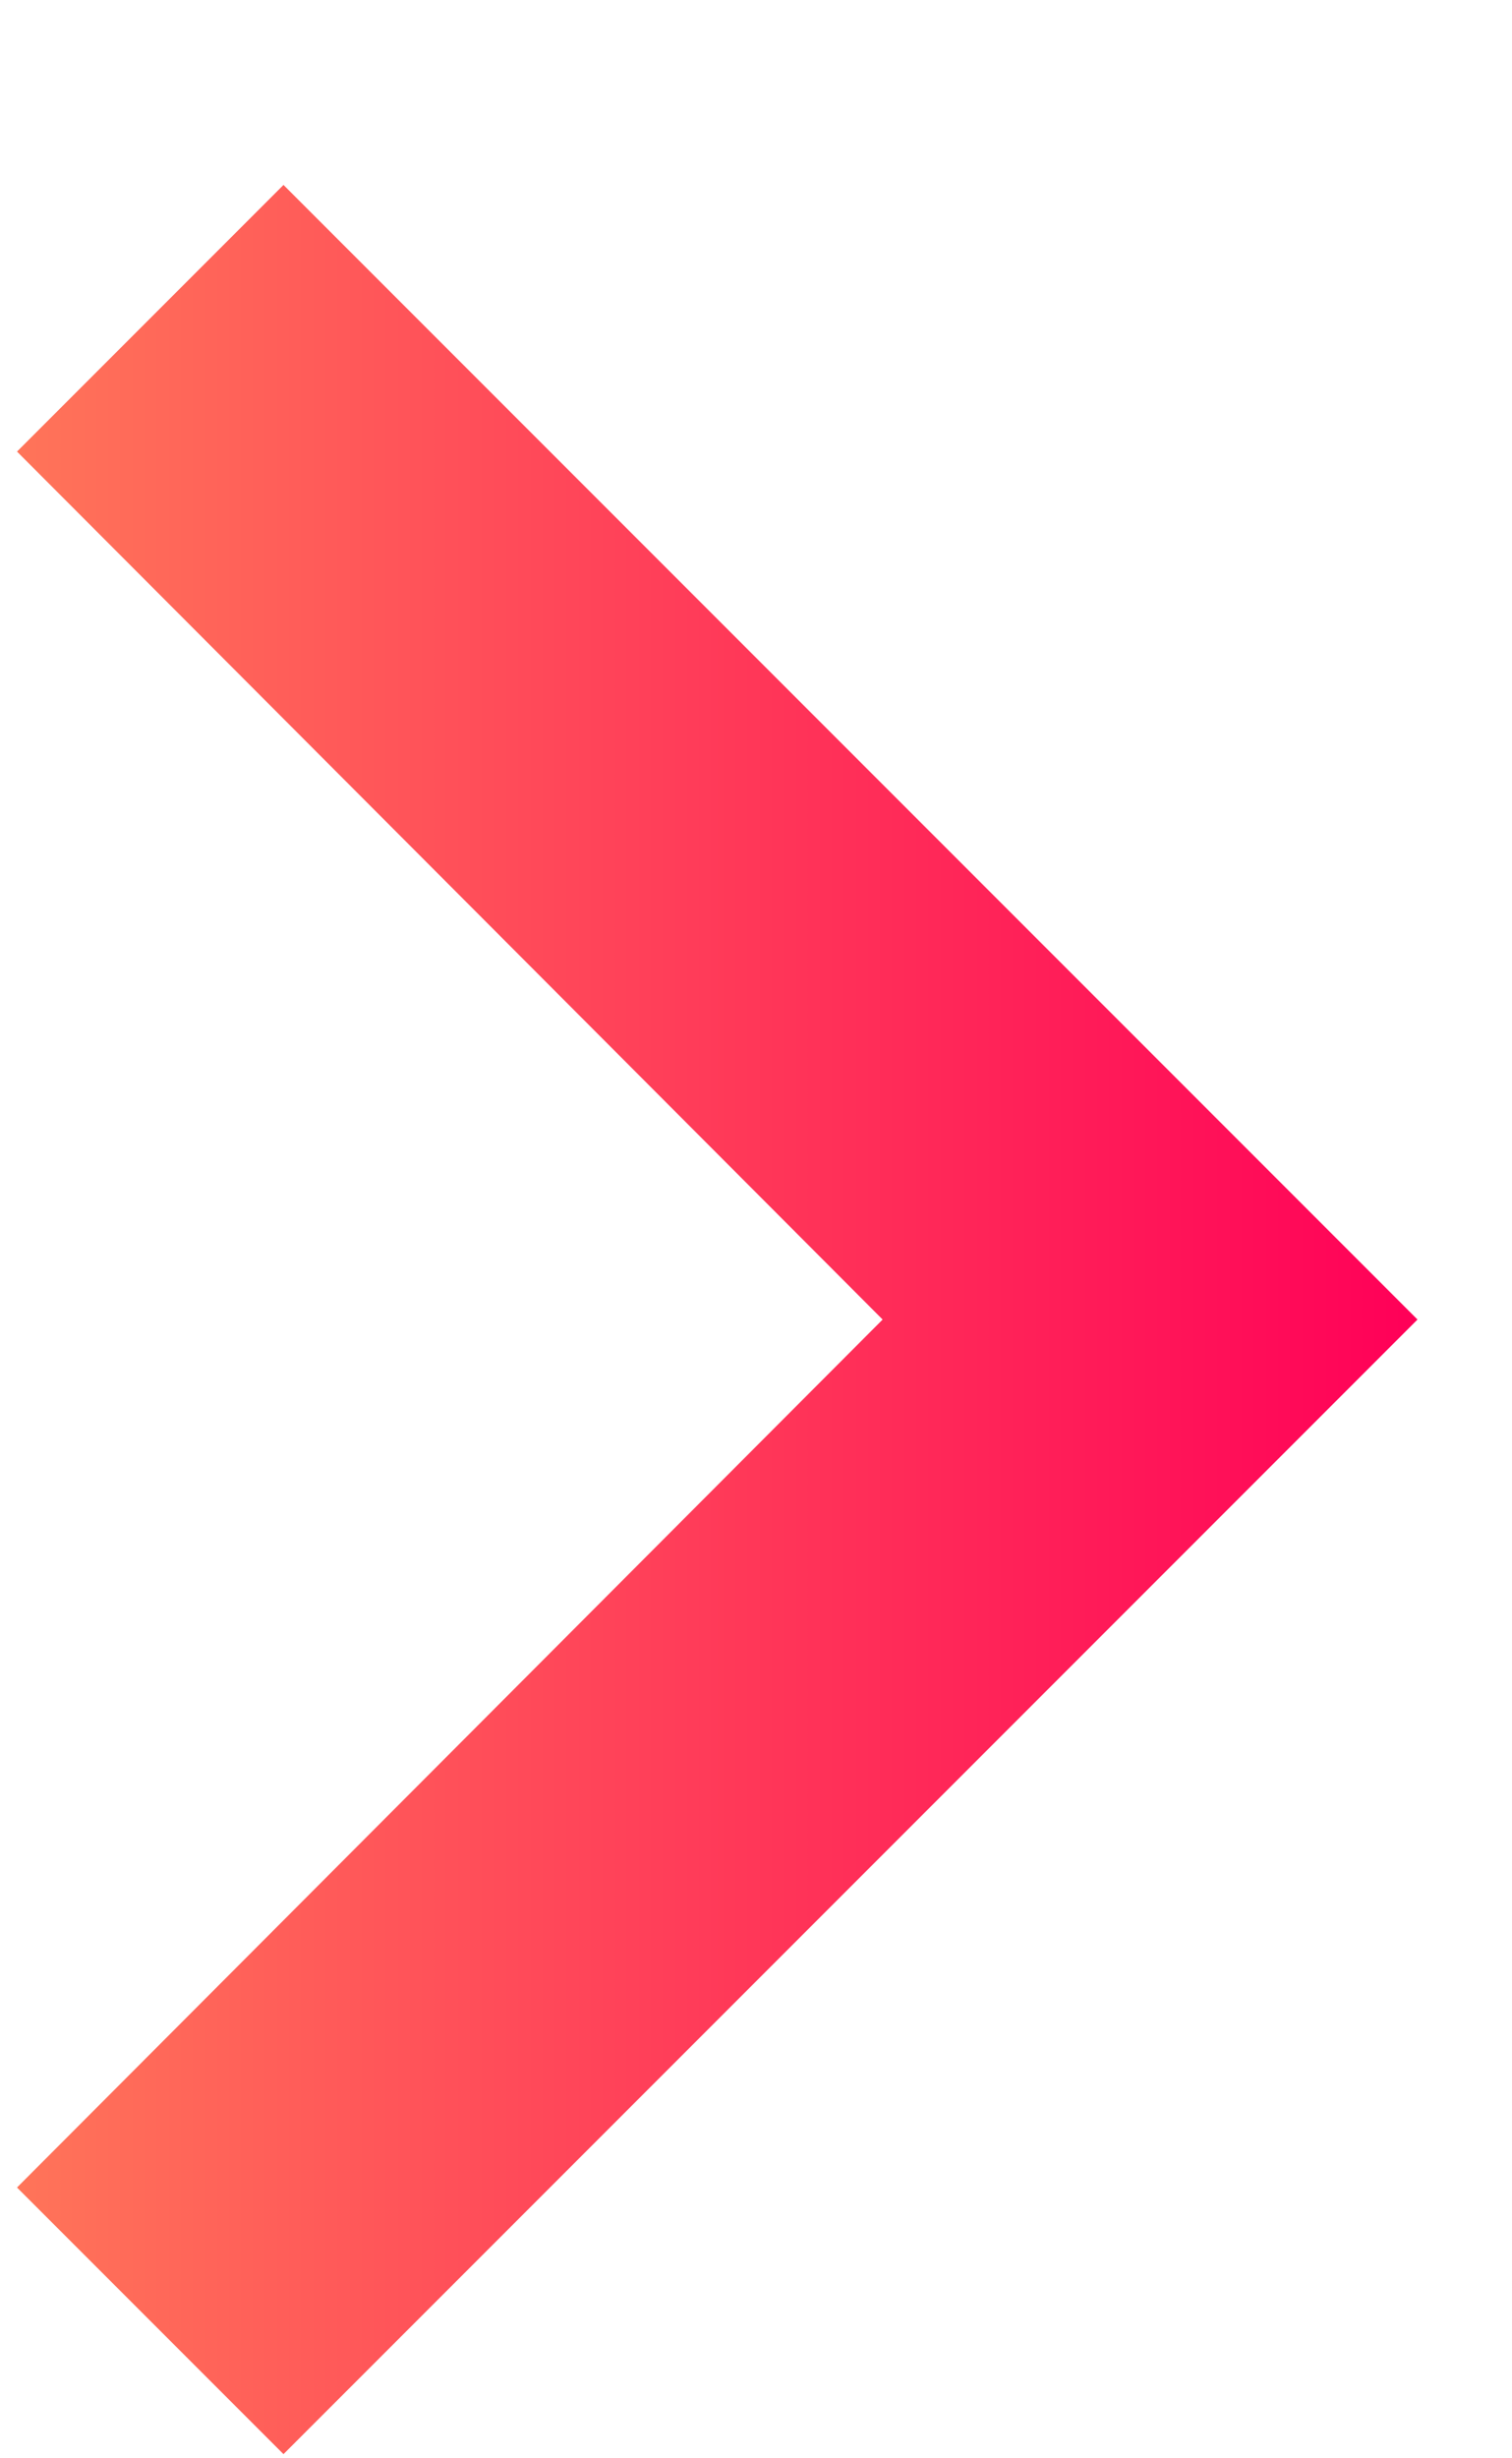<svg width="8" height="13" viewBox="0 0 8 13" fill="none" xmlns="http://www.w3.org/2000/svg">
<path d="M1.5 0.978L0.09 2.388L4.67 6.978L0.09 11.568L1.5 12.978L7.5 6.978L1.5 0.978Z" fill="url(#paint0_linear_1632_33181)"/>
<defs>
<linearGradient id="paint0_linear_1632_33181" x1="0.09" y1="6.978" x2="7.5" y2="6.978" gradientUnits="userSpaceOnUse">
<stop stop-color="#FF7459"/>
<stop offset="1" stop-color="#FF0058"/>
</linearGradient>
</defs>
</svg>
